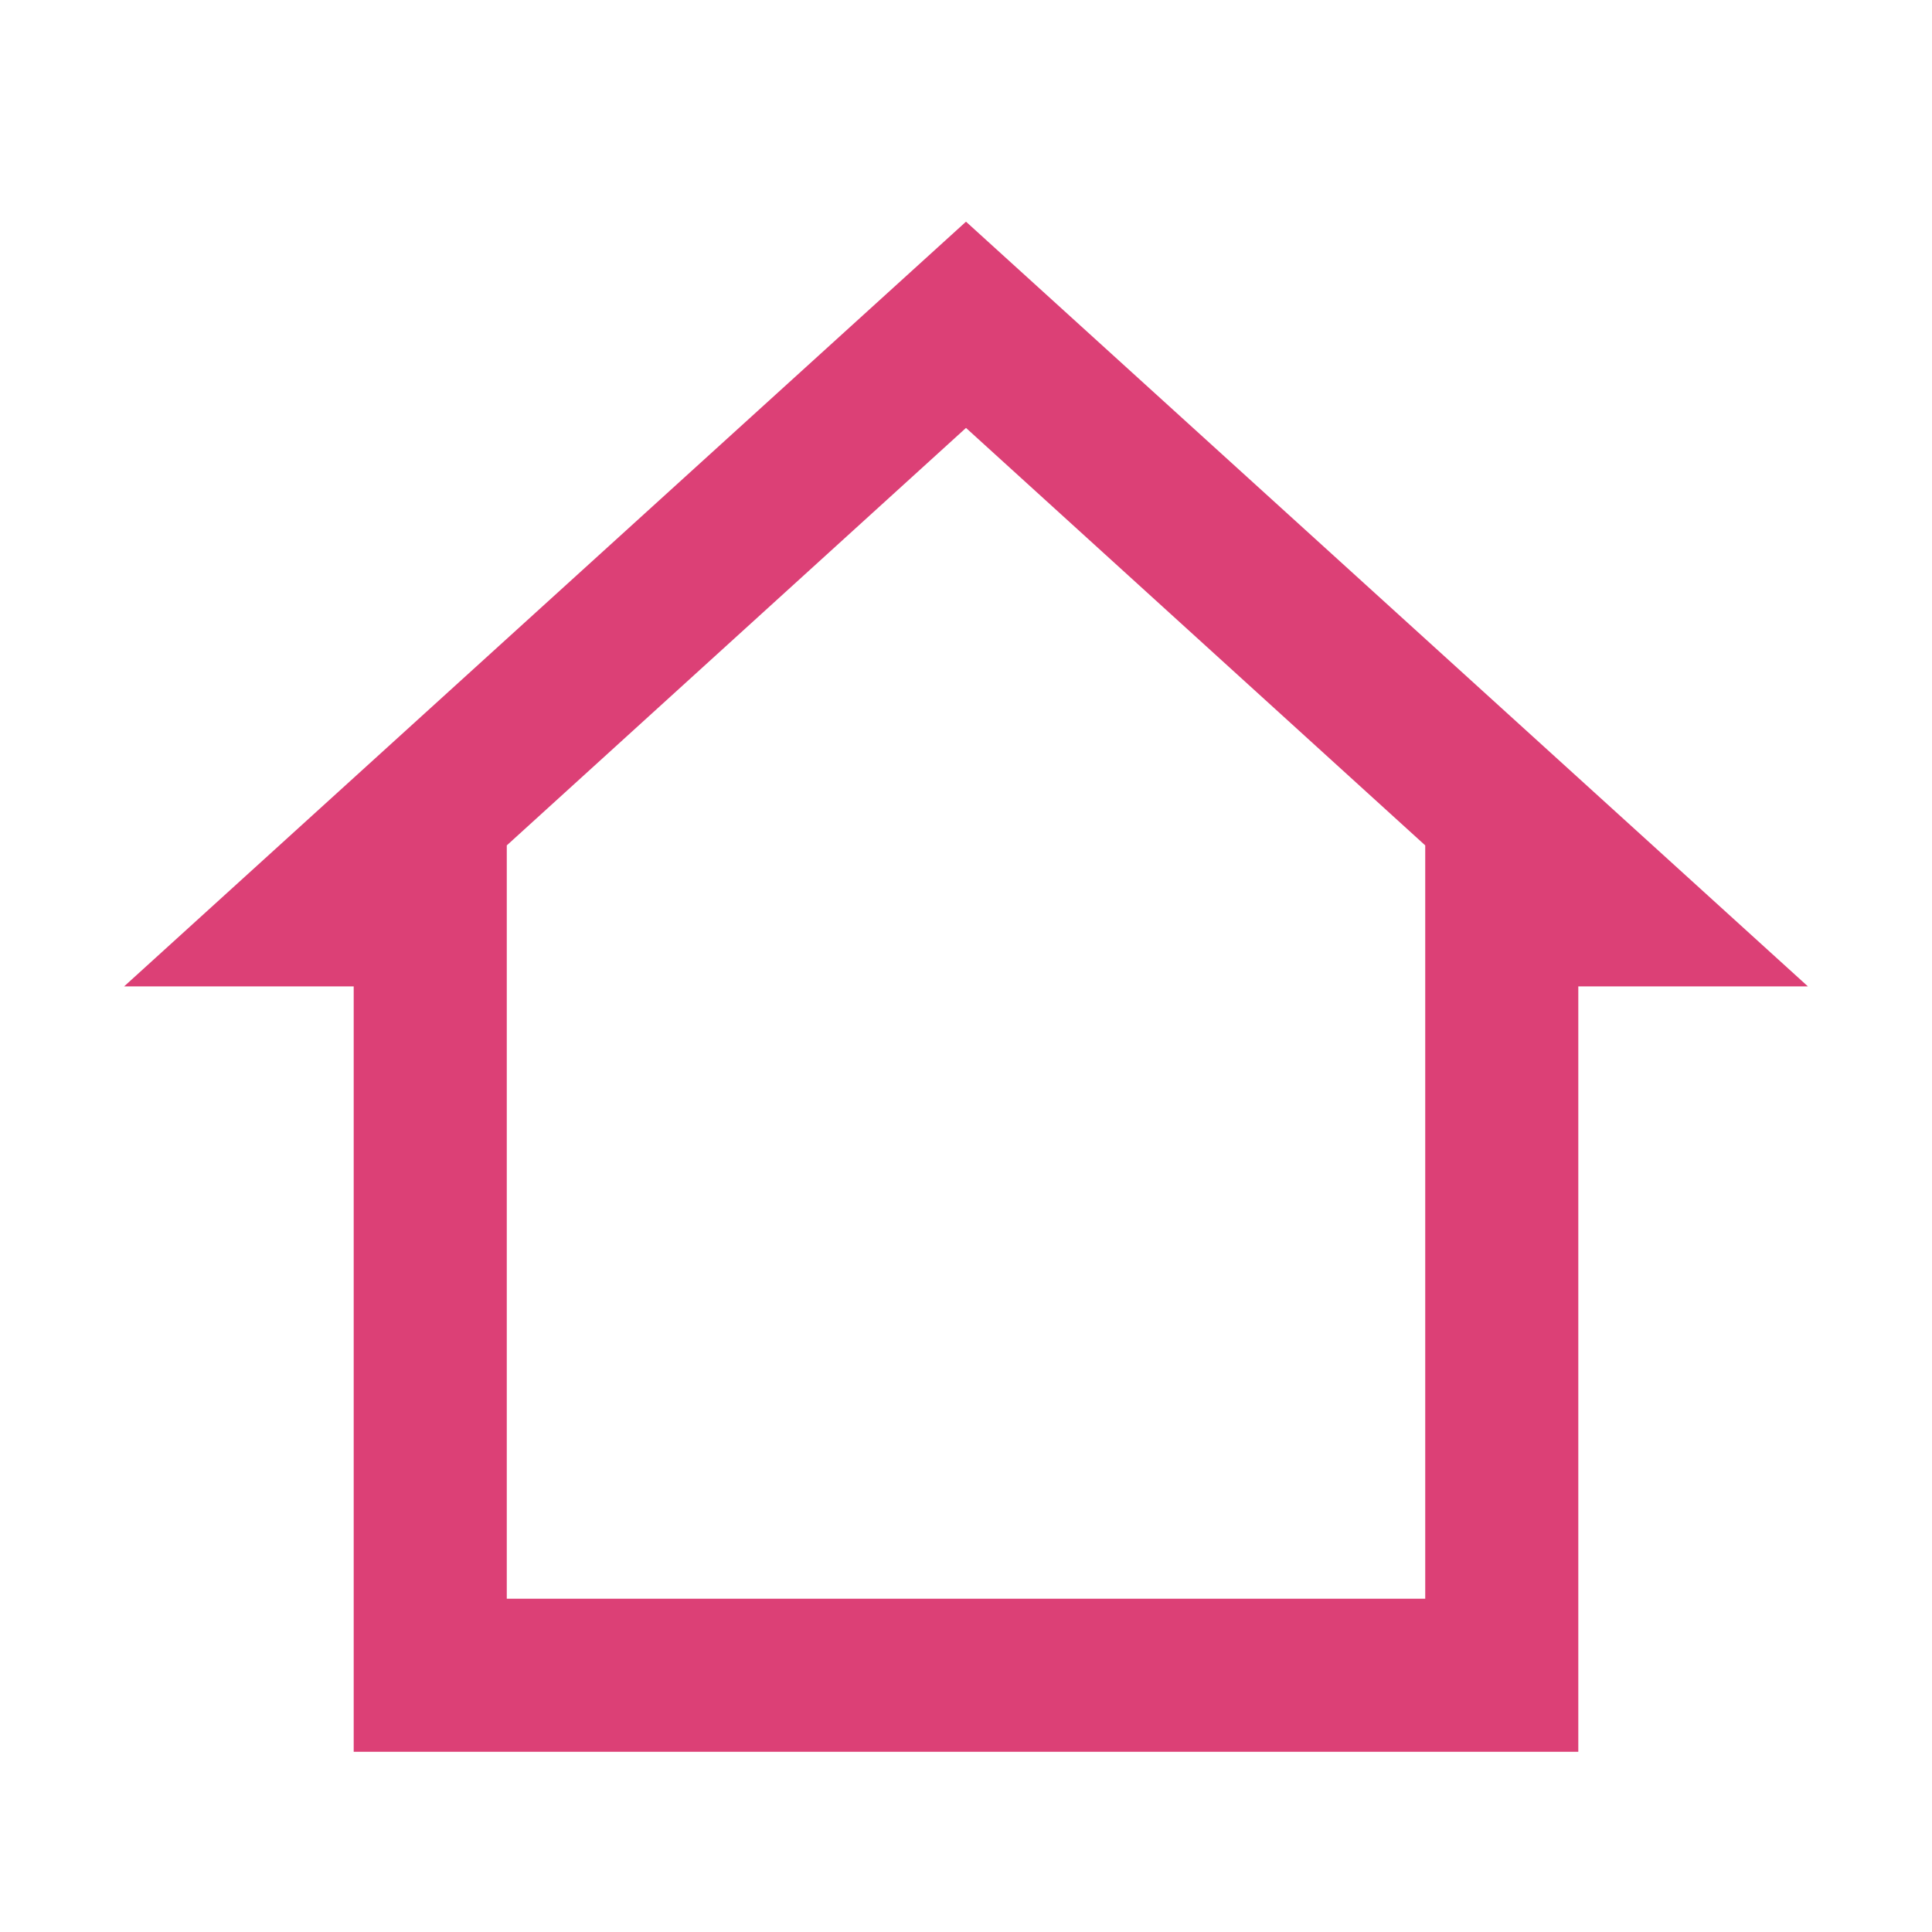 <svg xmlns="http://www.w3.org/2000/svg" id="Layer_1" data-name="Layer 1" viewBox="0 0 1080 1080"><defs><style>      .cls-1 {        fill: #dc4076;      }    </style></defs><path class="cls-1" d="M882.28,979.26H197.72v-427.85H69.37L540,123.92l470.63,427.48h-128.35v427.85ZM283.29,893.69h513.42v-421.11l-256.71-233.37-256.71,233.37v421.11Z"></path></svg>